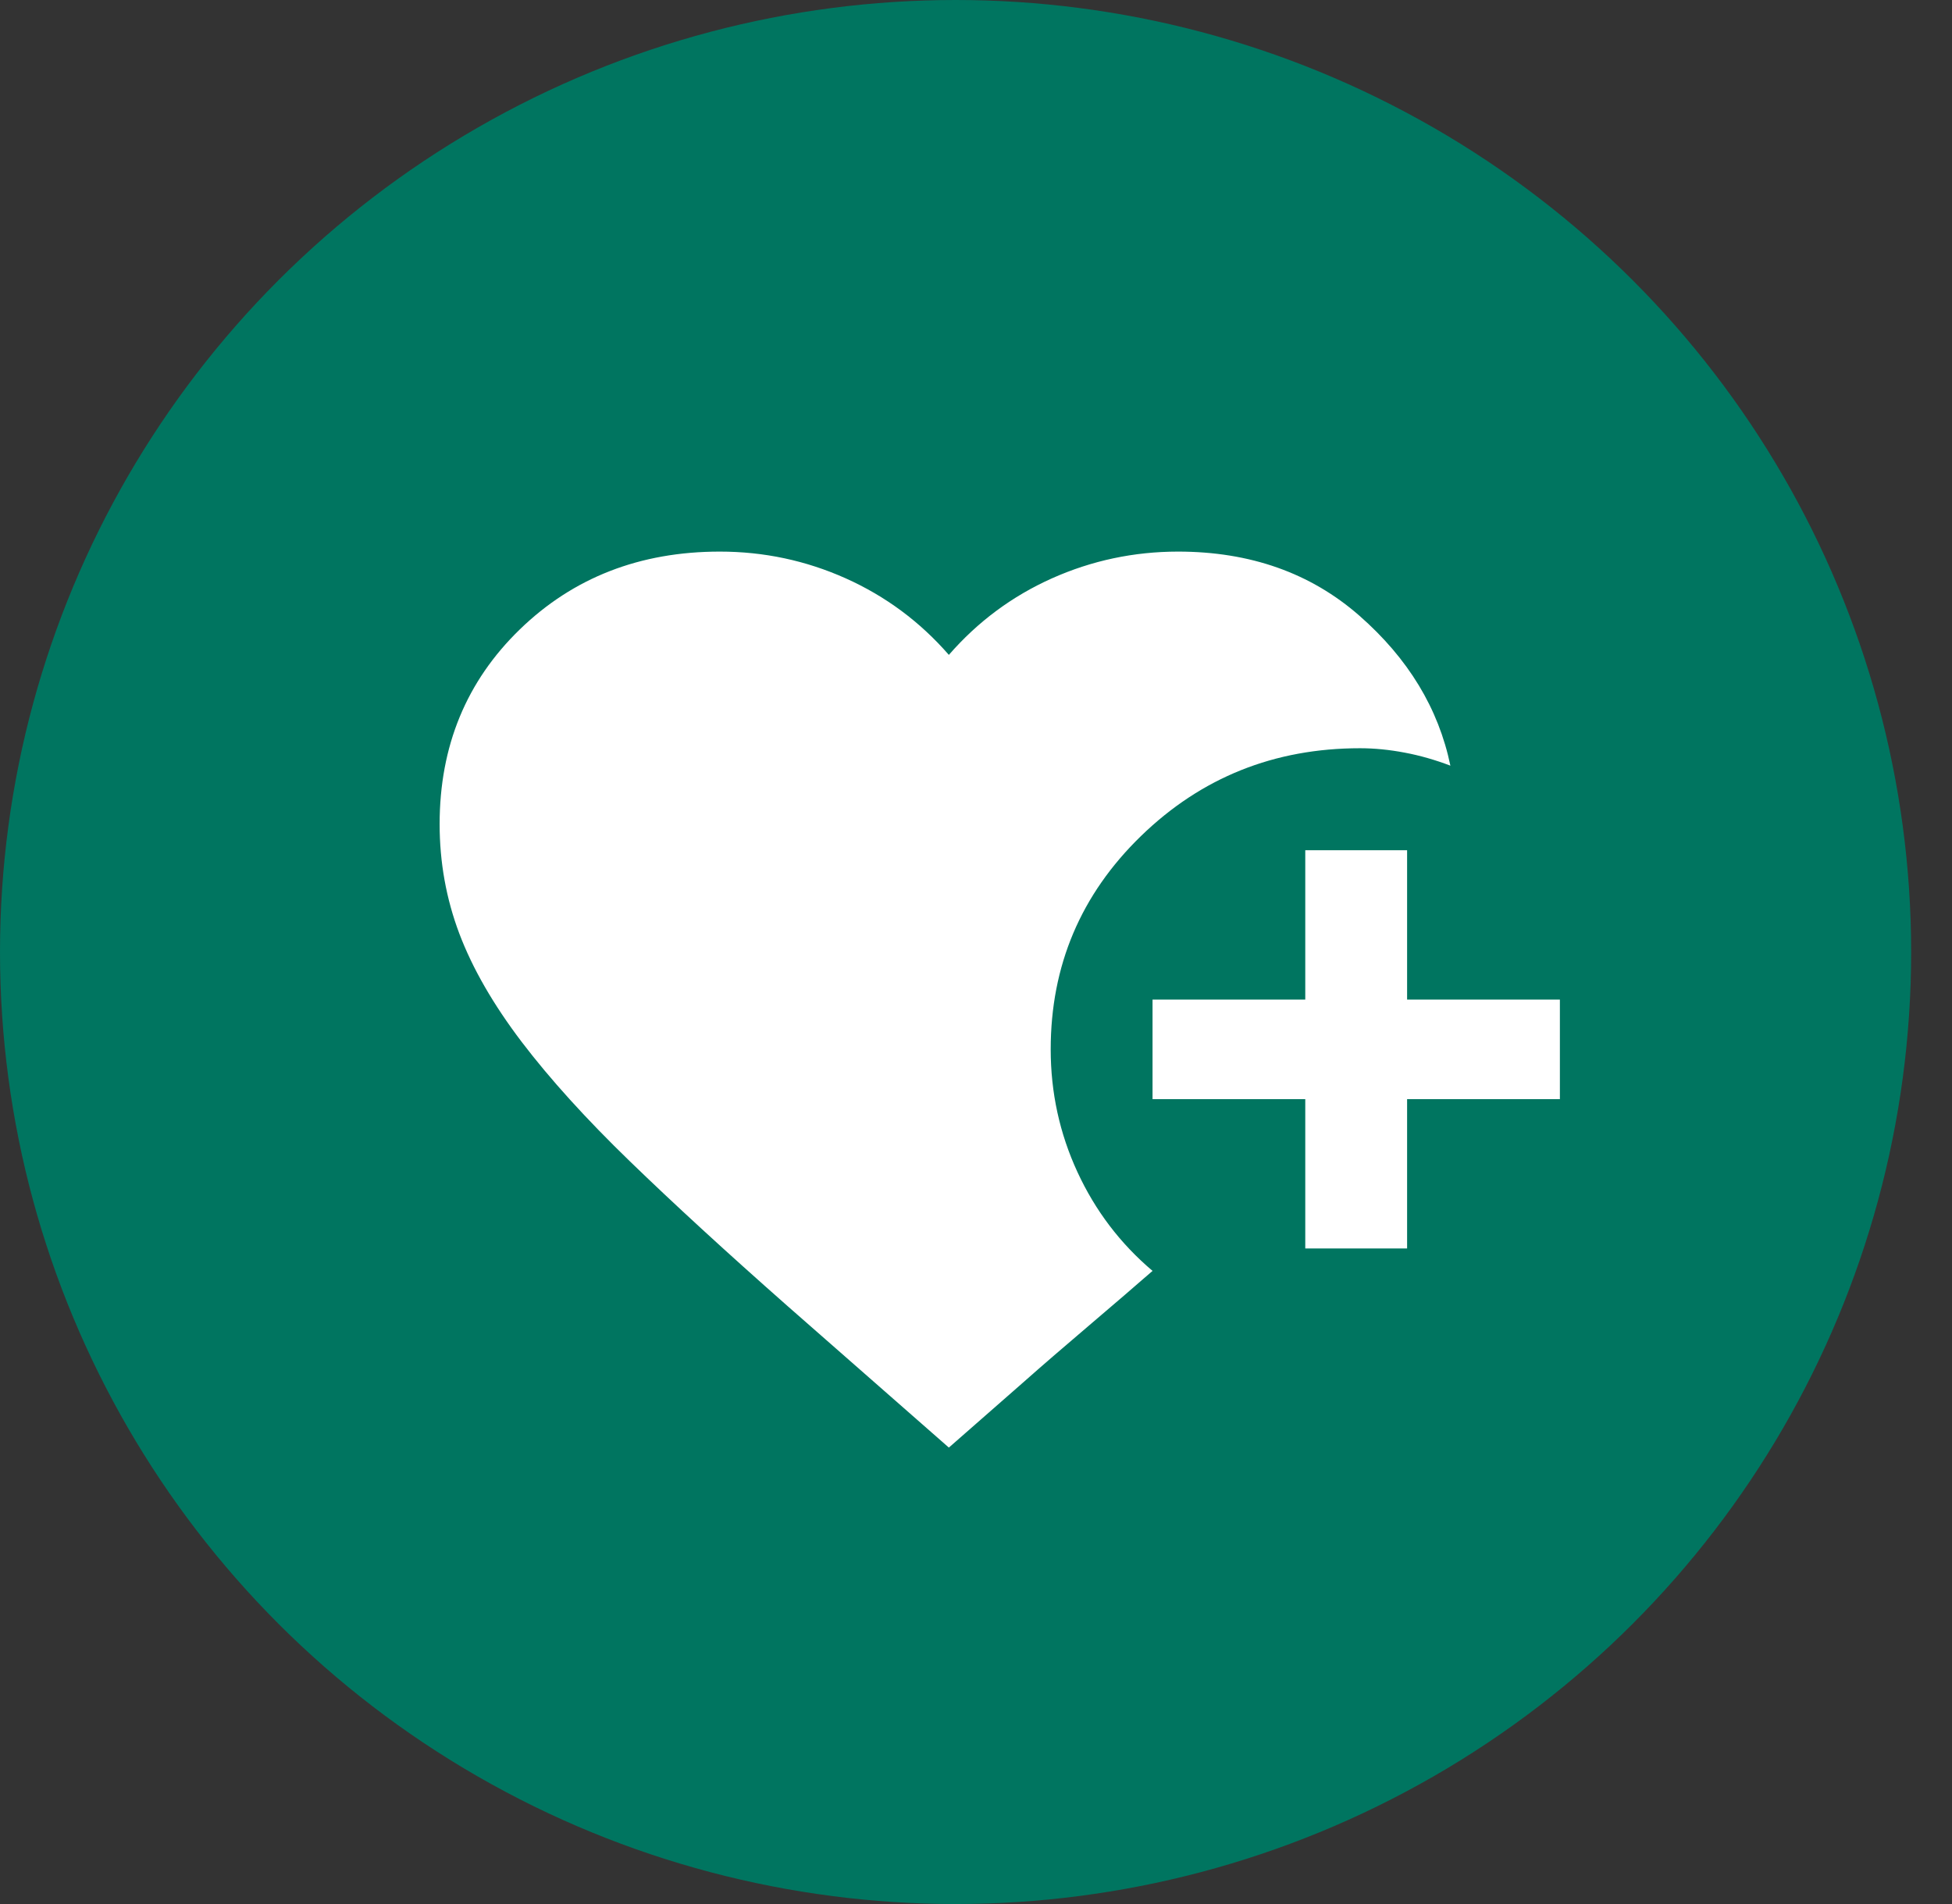 <?xml version="1.0" encoding="UTF-8"?> <svg xmlns="http://www.w3.org/2000/svg" width="41" height="40" viewBox="0 0 41 40" fill="none"><rect x="0" y="0" width="41" height="40" fill="#333333" stroke="none"/><ellipse cx="20.071" cy="20" rx="20.071" ry="20" fill="#007560"></ellipse><path d="M27.416 26.228V23.091H24.208V21H27.416V17.862H29.555V21H32.764V23.091H29.555V26.228H27.416ZM19.93 30.411L16.534 27.431C15.25 26.298 14.149 25.287 13.231 24.398C12.313 23.509 11.555 22.673 10.958 21.889C10.362 21.104 9.925 20.346 9.648 19.614C9.372 18.882 9.234 18.115 9.234 17.313C9.234 15.675 9.796 14.311 10.919 13.222C12.042 12.133 13.441 11.589 15.117 11.588C16.044 11.588 16.926 11.775 17.764 12.15C18.602 12.526 19.323 13.061 19.93 13.758C20.536 13.061 21.258 12.525 22.095 12.15C22.933 11.776 23.816 11.589 24.742 11.588C26.258 11.588 27.528 12.037 28.553 12.935C29.578 13.833 30.215 14.883 30.464 16.085C30.143 15.963 29.823 15.871 29.502 15.811C29.181 15.75 28.869 15.719 28.566 15.719C26.766 15.719 25.233 16.333 23.967 17.562C22.701 18.791 22.069 20.286 22.069 22.045C22.069 22.952 22.256 23.81 22.63 24.621C23.004 25.432 23.53 26.125 24.208 26.699C23.869 26.995 23.428 27.375 22.885 27.837C22.341 28.299 21.873 28.704 21.48 29.052L19.93 30.411Z" fill="white"></path></svg> 